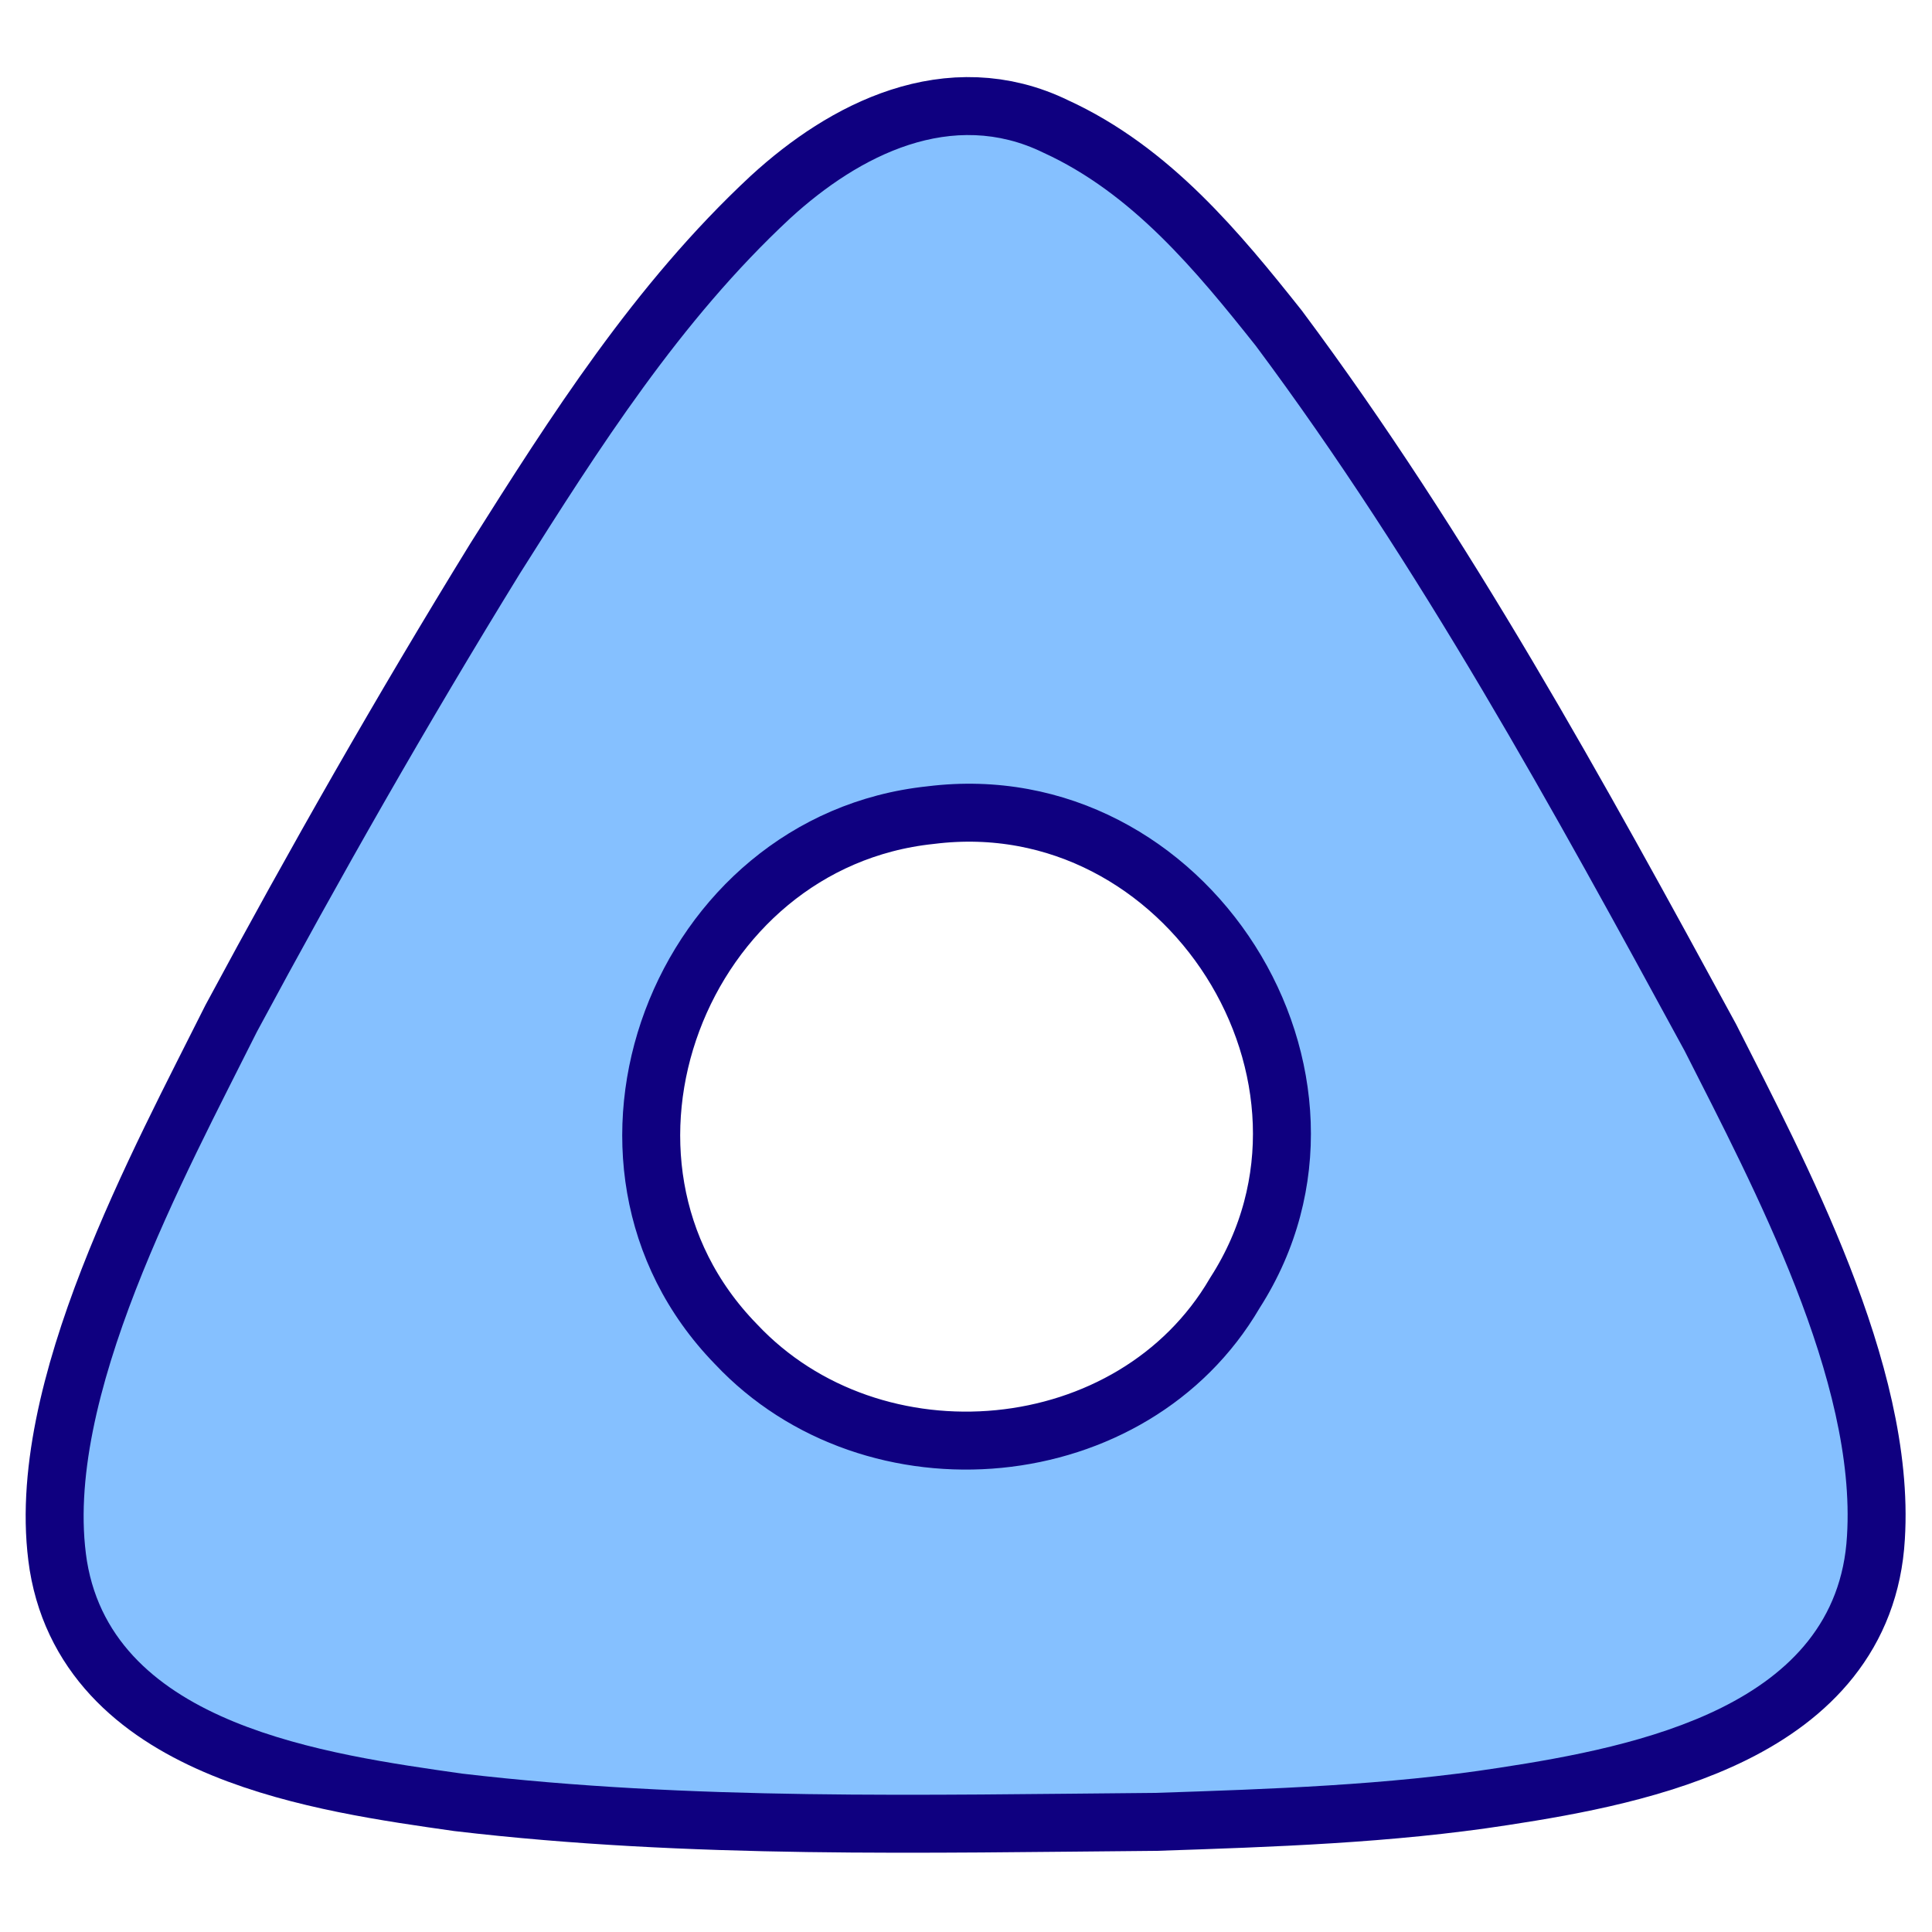 <svg xmlns="http://www.w3.org/2000/svg" viewBox="0 0 100 100"><path stroke="#0F0080" stroke-miterlimit="10" stroke-width="6" d="M59.8 92.8c-12 .1-24 .4-35.9-1-7-1-18-2.5-19.4-11-1.3-8.3 5.1-20 8.8-27.4 4.3-8 8.8-15.9 13.6-23.7 4.1-6.5 8.3-13.1 14-18.4C44.5 8 49.3 5.6 54 7.9c4.6 2.1 7.9 6.1 11 10 8.5 11.4 15.4 24 22.2 36.5 3.6 7.1 8.9 17.1 8.4 25.1-.5 8.8-10.8 10.9-18 12-5.8.9-11.8 1.1-17.8 1.3zM37 70.6c7.8 8.3 22.4 7 28.2-2.9 7.8-12.2-2.7-28.8-17.2-27-14.2 1.5-21.1 19.5-11 29.9z"/><path fill="#85C0FF" d="M59.8 92.8c-12 .1-24 .4-35.9-1-7-1-18-2.5-19.4-11-1.3-8.3 5.1-20 8.8-27.4 4.3-8 8.8-15.9 13.6-23.7 4.1-6.5 8.3-13.1 14-18.4C44.5 8 49.3 5.6 54 7.9c4.6 2.1 7.9 6.1 11 10 8.5 11.4 15.4 24 22.2 36.5 3.6 7.1 8.9 17.1 8.4 25.1-.5 8.8-10.8 10.9-18 12-5.8.9-11.8 1.1-17.8 1.3zM37 70.6c7.8 8.3 22.4 7 28.2-2.9 7.8-12.2-2.7-28.8-17.2-27-14.2 1.5-21.1 19.5-11 29.9z" class="fill"/></svg>